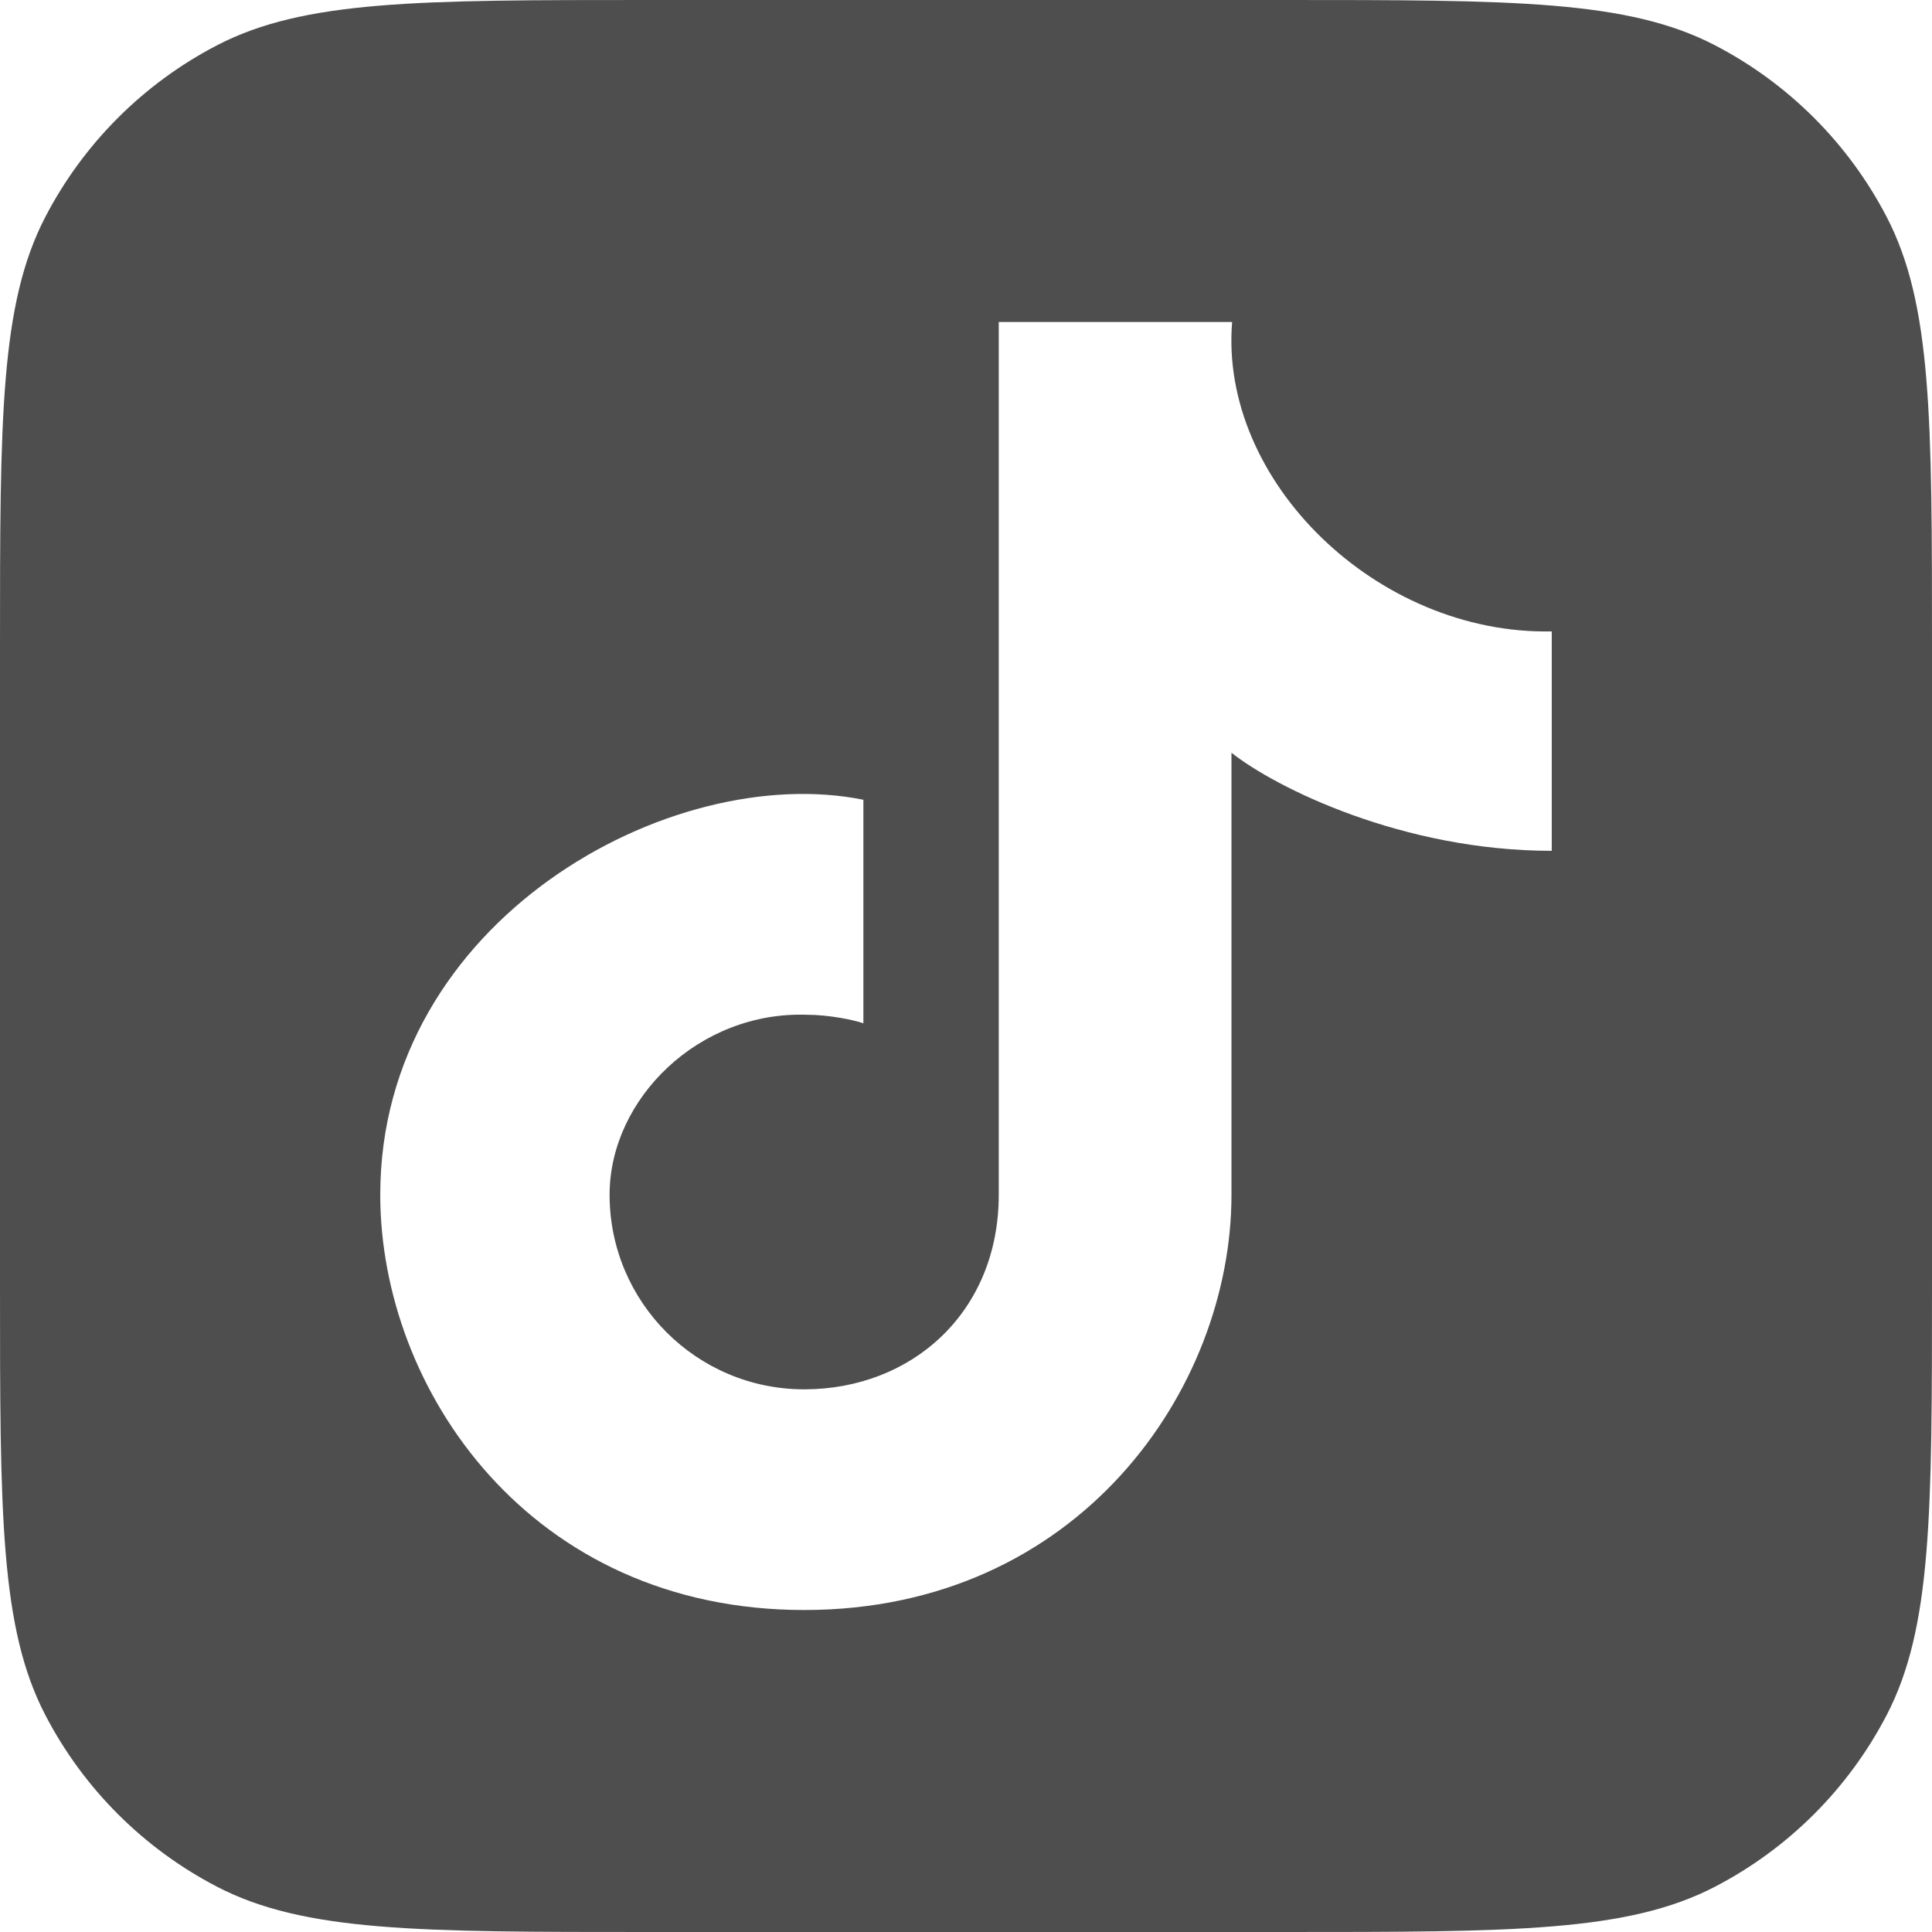 <svg width="44" height="44" viewBox="0 0 44 44" fill="none" xmlns="http://www.w3.org/2000/svg">
<path fill-rule="evenodd" clip-rule="evenodd" d="M1.032 4.941C0 6.928 0 9.538 0 14.758V29.242C0 34.462 0 37.072 1.032 39.059C1.902 40.733 3.267 42.098 4.941 42.968C6.928 44 9.538 44 14.758 44H29.242C34.462 44 37.072 44 39.059 42.968C40.733 42.098 42.098 40.733 42.968 39.059C44 37.072 44 34.462 44 29.242V14.758C44 9.538 44 6.928 42.968 4.941C42.098 3.267 40.733 1.902 39.059 1.032C37.072 0 34.462 0 29.242 0H14.758C9.538 0 6.928 0 4.941 1.032C3.267 1.902 1.902 3.267 1.032 4.941ZM22.746 27.21C22.746 29.889 20.762 31.641 18.315 31.641C15.867 31.641 13.883 29.657 13.883 27.21C13.883 25.022 15.921 23.02 18.389 23.111C18.873 23.111 19.442 23.227 19.663 23.305V18.214C15.279 17.328 8.66 20.955 8.66 27.21C8.66 31.641 12.07 36.667 18.315 36.667C24.56 36.667 28.046 31.641 28.046 27.21V17.143C29.052 17.94 31.942 19.377 35.34 19.377V14.38C31.366 14.46 27.763 10.958 28.061 7.333H22.746V27.21Z" fill="#4E4E4E"/>
</svg>
